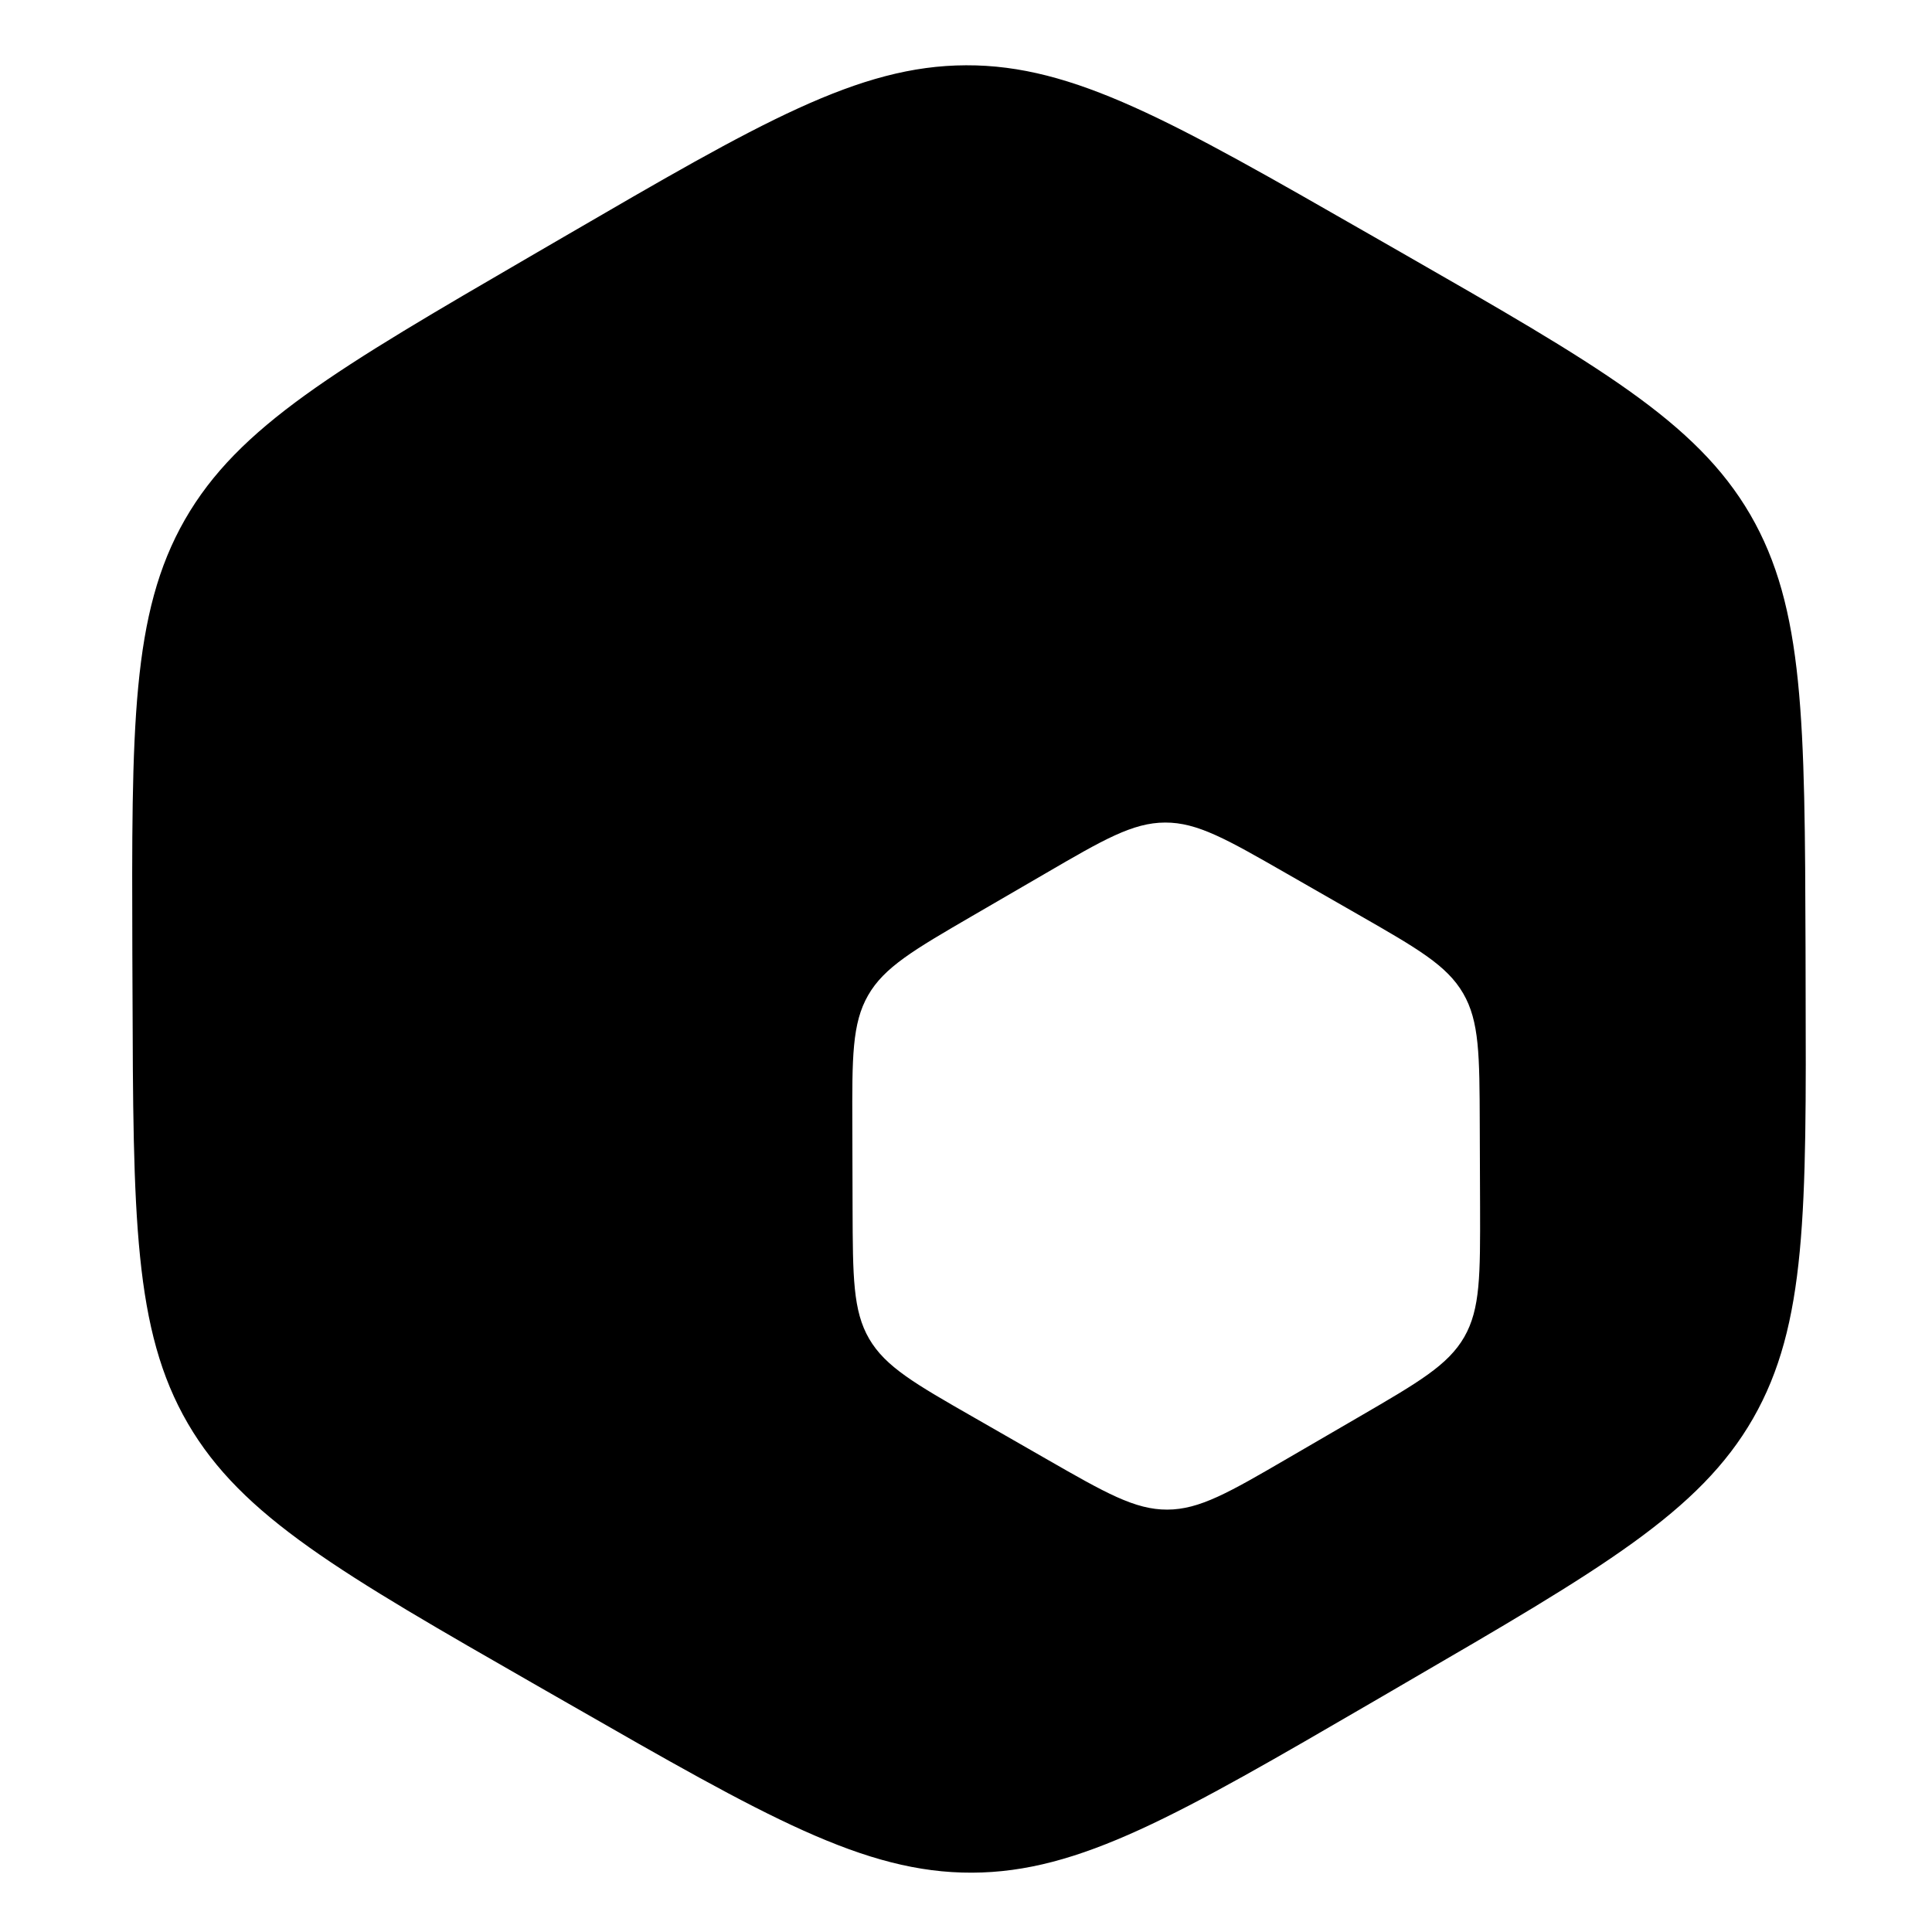 <svg width="24" height="24" viewBox="0 0 24 24" fill="none" xmlns="http://www.w3.org/2000/svg">
<path fill-rule="evenodd" clip-rule="evenodd" d="M12.001 0.811C10.661 0.815 9.444 1.523 7.008 2.94L6.616 3.168C4.181 4.584 2.963 5.293 2.297 6.455C1.631 7.618 1.635 9.026 1.644 11.844L1.646 12.297C1.655 15.115 1.659 16.523 2.333 17.682C3.007 18.84 4.229 19.54 6.674 20.941L7.067 21.166C9.511 22.567 10.734 23.268 12.074 23.263C13.413 23.259 14.631 22.551 17.067 21.134L17.458 20.906C19.894 19.49 21.112 18.781 21.778 17.619C22.444 16.456 22.439 15.048 22.43 12.23L22.429 11.777C22.42 8.959 22.415 7.551 21.742 6.392C21.068 5.234 19.846 4.534 17.401 3.133L17.401 3.133L17.008 2.908C14.563 1.507 13.341 0.806 12.001 0.811ZM12.975 10.857L12.975 10.857L12.08 11.377C11.349 11.802 10.984 12.015 10.784 12.364C10.584 12.712 10.585 13.135 10.588 13.98L10.591 15.016C10.594 15.861 10.595 16.284 10.797 16.631C11 16.979 11.366 17.189 12.1 17.609L12.998 18.124C13.732 18.545 14.099 18.755 14.501 18.753C14.902 18.752 15.268 18.54 15.998 18.115L16.894 17.594C17.625 17.169 17.99 16.956 18.19 16.608C18.39 16.259 18.388 15.836 18.386 14.991L18.382 13.955C18.379 13.11 18.378 12.687 18.176 12.34C17.974 11.992 17.607 11.782 16.874 11.362L15.975 10.847L15.975 10.847C15.242 10.427 14.875 10.216 14.473 10.218C14.071 10.219 13.706 10.431 12.975 10.857Z" fill="black"/>
</svg>
